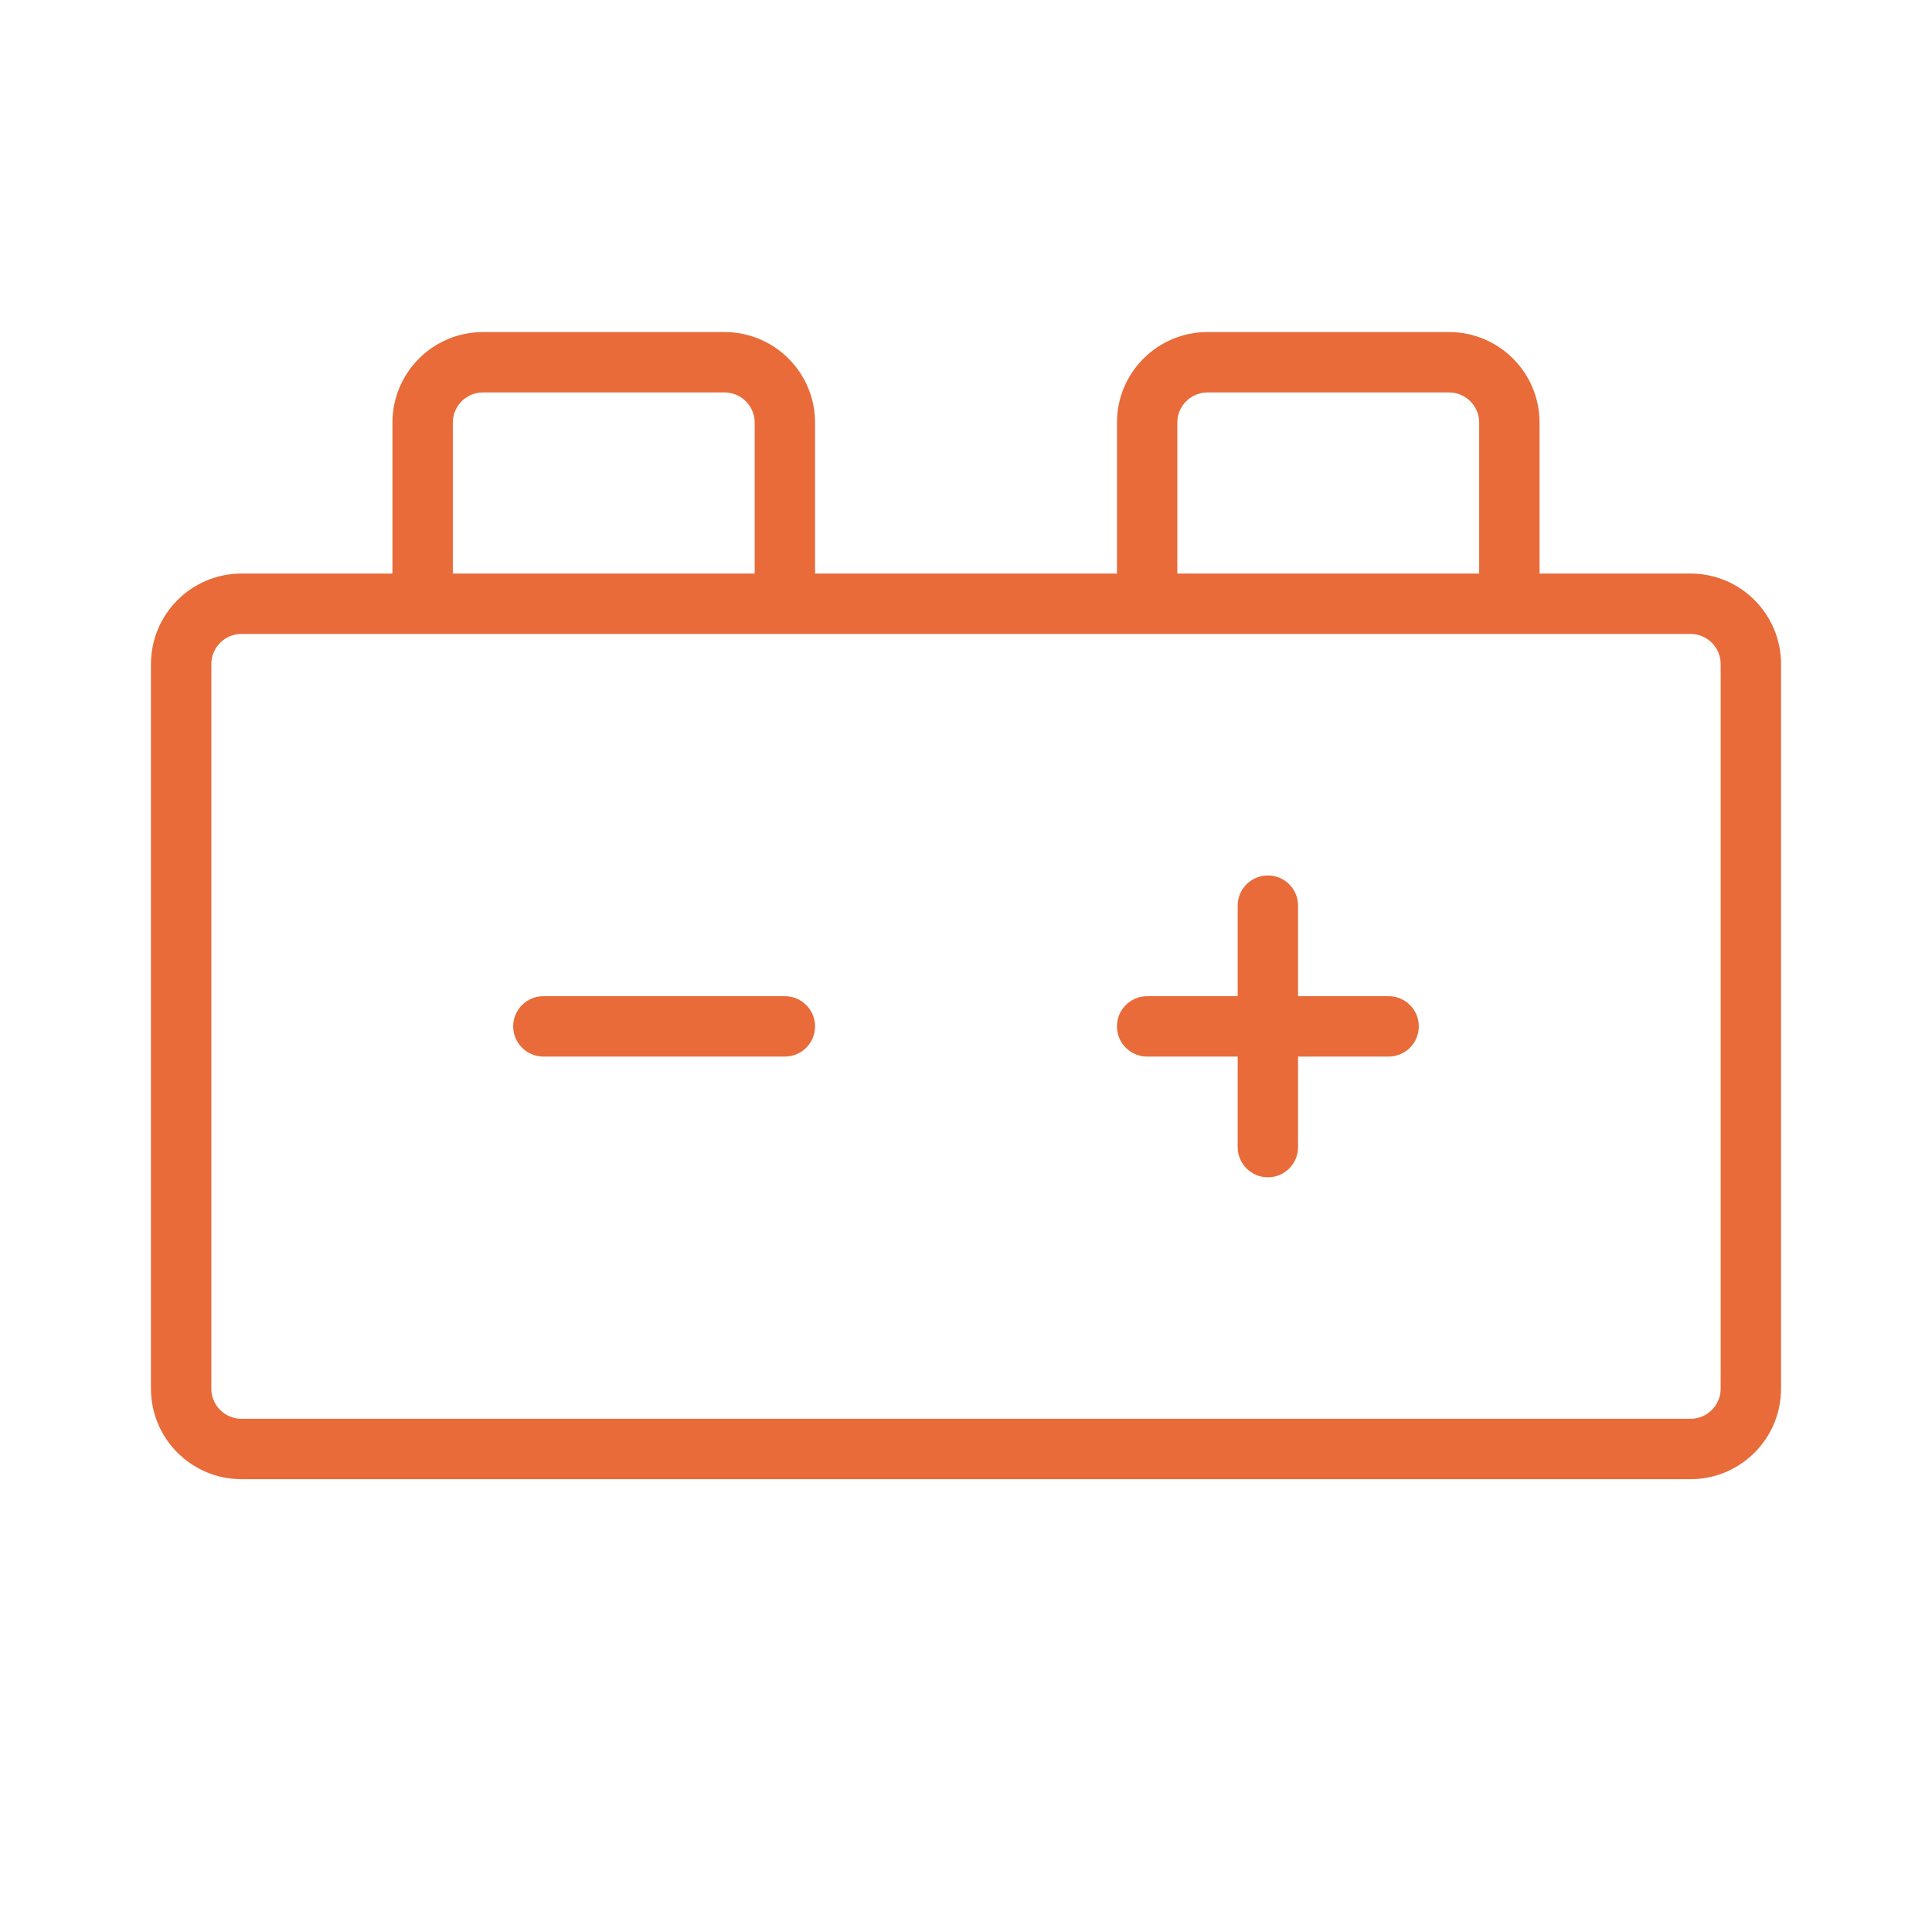 <?xml version="1.0" encoding="UTF-8"?>
<svg width="77px" height="77px" viewBox="0 0 77 77" version="1.1" xmlns="http://www.w3.org/2000/svg" xmlns:xlink="http://www.w3.org/1999/xlink">
    <title>car-battery-thin</title>
    <g id="car-battery-thin" stroke="none" fill="none" fill-rule="nonzero">
        <path d="M56.547,40.906 C56.547,41.571 56.008,42.109 55.344,42.109 L51.734,42.109 L51.734,45.719 C51.734,46.383 51.196,46.922 50.531,46.922 C49.867,46.922 49.328,46.383 49.328,45.719 L49.328,42.109 L45.719,42.109 C45.054,42.109 44.516,41.571 44.516,40.906 C44.516,40.242 45.054,39.703 45.719,39.703 L49.328,39.703 L49.328,36.094 C49.328,35.429 49.867,34.891 50.531,34.891 C51.196,34.891 51.734,35.429 51.734,36.094 L51.734,39.703 L55.344,39.703 C56.008,39.703 56.547,40.242 56.547,40.906 Z M31.281,39.703 L21.656,39.703 C20.992,39.703 20.453,40.242 20.453,40.906 C20.453,41.571 20.992,42.109 21.656,42.109 L31.281,42.109 C31.946,42.109 32.484,41.571 32.484,40.906 C32.484,40.242 31.946,39.703 31.281,39.703 Z M70.984,26.469 L70.984,55.344 C70.984,57.337 69.368,58.953 67.375,58.953 L9.625,58.953 C7.632,58.953 6.016,57.337 6.016,55.344 L6.016,26.469 C6.016,24.475 7.632,22.859 9.625,22.859 L15.641,22.859 L15.641,16.844 C15.641,14.85 17.257,13.234 19.25,13.234 L28.875,13.234 C30.868,13.234 32.484,14.85 32.484,16.844 L32.484,22.859 L44.516,22.859 L44.516,16.844 C44.516,14.85 46.132,13.234 48.125,13.234 L57.75,13.234 C59.743,13.234 61.359,14.85 61.359,16.844 L61.359,22.859 L67.375,22.859 C69.368,22.859 70.984,24.475 70.984,26.469 Z M46.922,22.859 L58.953,22.859 L58.953,16.844 C58.953,16.179 58.414,15.641 57.75,15.641 L48.125,15.641 C47.461,15.641 46.922,16.179 46.922,16.844 L46.922,22.859 Z M18.047,22.859 L30.078,22.859 L30.078,16.844 C30.078,16.179 29.539,15.641 28.875,15.641 L19.25,15.641 C18.586,15.641 18.047,16.179 18.047,16.844 L18.047,22.859 Z M68.578,26.469 C68.578,25.804 68.039,25.266 67.375,25.266 L9.625,25.266 C8.961,25.266 8.422,25.804 8.422,26.469 L8.422,55.344 C8.422,56.008 8.961,56.547 9.625,56.547 L67.375,56.547 C68.039,56.547 68.578,56.008 68.578,55.344 L68.578,26.469 Z" id="Shape" fill="#E86B39"></path>
    </g>
</svg>